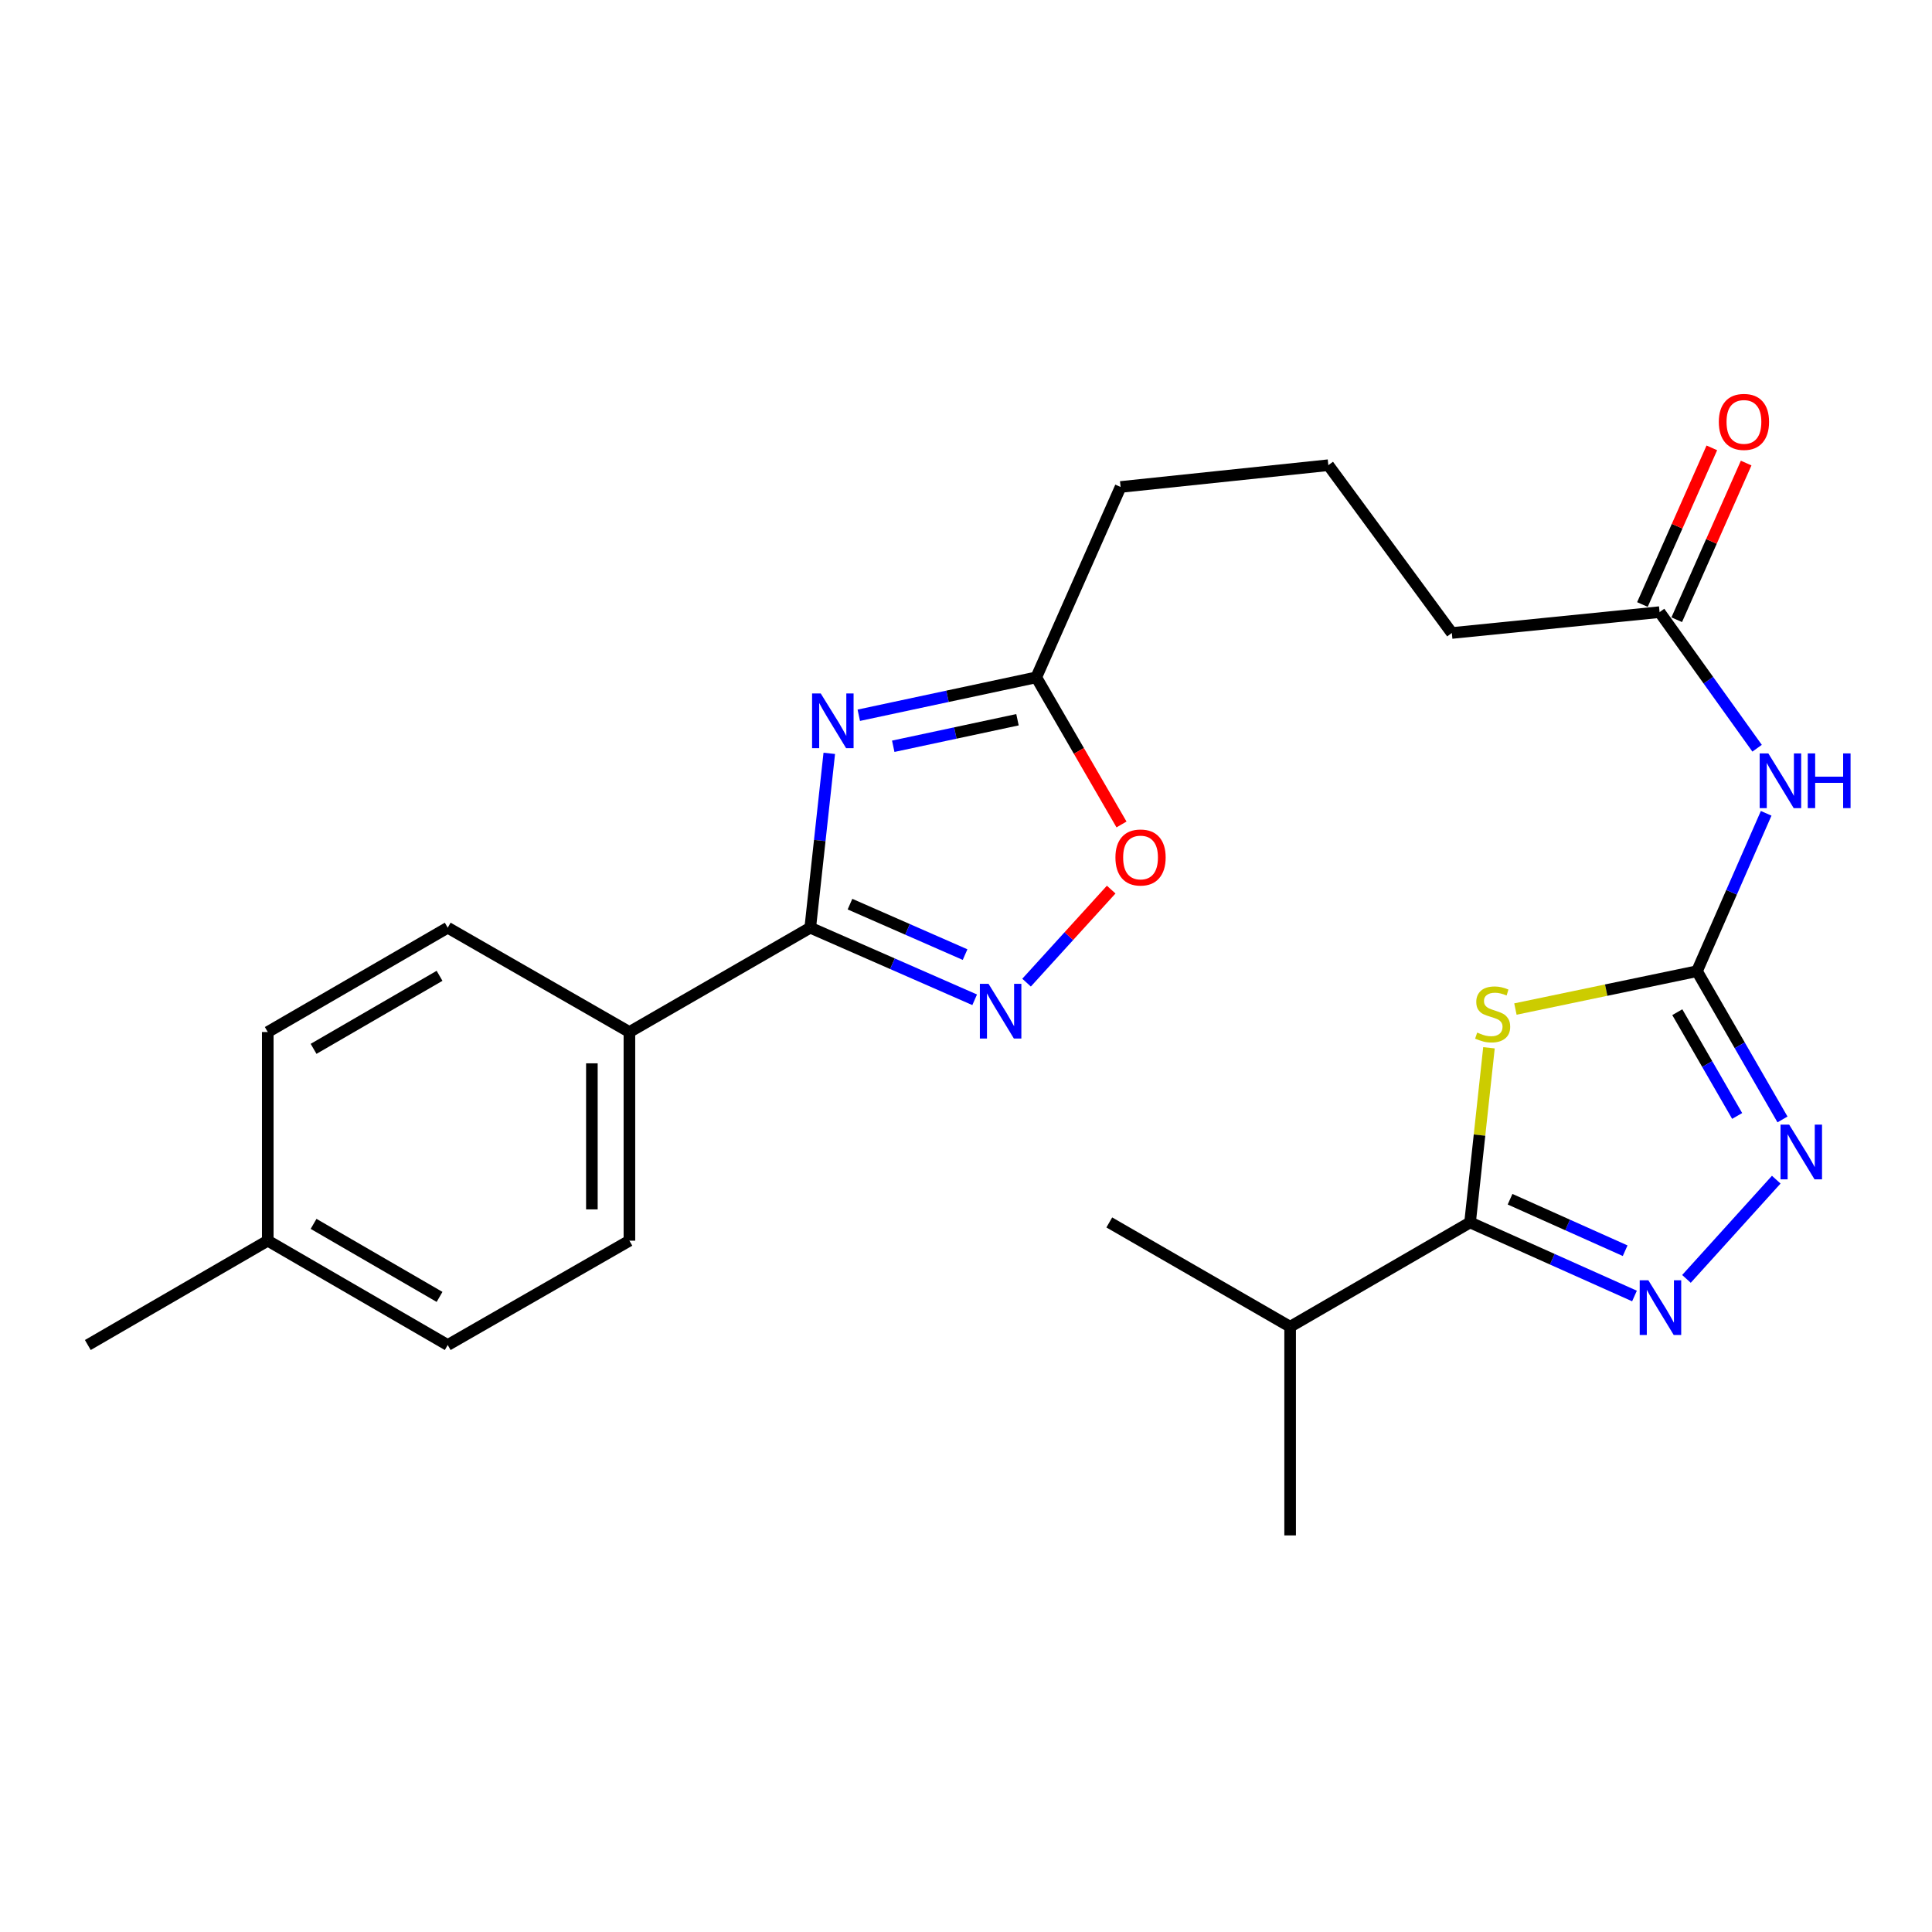<?xml version='1.0' encoding='iso-8859-1'?>
<svg version='1.1' baseProfile='full'
              xmlns='http://www.w3.org/2000/svg'
                      xmlns:rdkit='http://www.rdkit.org/xml'
                      xmlns:xlink='http://www.w3.org/1999/xlink'
                  xml:space='preserve'
width='1000px' height='1000px' viewBox='0 0 1000 1000'>
<!-- END OF HEADER -->
<rect style='opacity:1.0;fill:#FFFFFF;stroke:none' width='1000' height='1000' x='0' y='0'> </rect>
<path class='bond-0' d='M 784.373,522.281 L 831.364,512.485' style='fill:none;fill-rule:evenodd;stroke:#CCCC00;stroke-width:6px;stroke-linecap:butt;stroke-linejoin:miter;stroke-opacity:1' />
<path class='bond-0' d='M 831.364,512.485 L 878.356,502.688' style='fill:none;fill-rule:evenodd;stroke:#000000;stroke-width:6px;stroke-linecap:butt;stroke-linejoin:miter;stroke-opacity:1' />
<path class='bond-4' d='M 770.688,542.333 L 765.796,587.534' style='fill:none;fill-rule:evenodd;stroke:#CCCC00;stroke-width:6px;stroke-linecap:butt;stroke-linejoin:miter;stroke-opacity:1' />
<path class='bond-4' d='M 765.796,587.534 L 760.904,632.735' style='fill:none;fill-rule:evenodd;stroke:#000000;stroke-width:6px;stroke-linecap:butt;stroke-linejoin:miter;stroke-opacity:1' />
<path class='bond-5' d='M 878.356,502.688 L 900.485,541.053' style='fill:none;fill-rule:evenodd;stroke:#000000;stroke-width:6px;stroke-linecap:butt;stroke-linejoin:miter;stroke-opacity:1' />
<path class='bond-5' d='M 900.485,541.053 L 922.613,579.418' style='fill:none;fill-rule:evenodd;stroke:#0000FF;stroke-width:6px;stroke-linecap:butt;stroke-linejoin:miter;stroke-opacity:1' />
<path class='bond-5' d='M 868.167,523.904 L 883.657,550.759' style='fill:none;fill-rule:evenodd;stroke:#000000;stroke-width:6px;stroke-linecap:butt;stroke-linejoin:miter;stroke-opacity:1' />
<path class='bond-5' d='M 883.657,550.759 L 899.147,577.614' style='fill:none;fill-rule:evenodd;stroke:#0000FF;stroke-width:6px;stroke-linecap:butt;stroke-linejoin:miter;stroke-opacity:1' />
<path class='bond-7' d='M 878.356,502.688 L 896.259,461.831' style='fill:none;fill-rule:evenodd;stroke:#000000;stroke-width:6px;stroke-linecap:butt;stroke-linejoin:miter;stroke-opacity:1' />
<path class='bond-7' d='M 896.259,461.831 L 914.163,420.973' style='fill:none;fill-rule:evenodd;stroke:#0000FF;stroke-width:6px;stroke-linecap:butt;stroke-linejoin:miter;stroke-opacity:1' />
<path class='bond-1' d='M 444.504,370.216 L 490.438,360.405' style='fill:none;fill-rule:evenodd;stroke:#0000FF;stroke-width:6px;stroke-linecap:butt;stroke-linejoin:miter;stroke-opacity:1' />
<path class='bond-1' d='M 490.438,360.405 L 536.372,350.593' style='fill:none;fill-rule:evenodd;stroke:#000000;stroke-width:6px;stroke-linecap:butt;stroke-linejoin:miter;stroke-opacity:1' />
<path class='bond-1' d='M 462.342,386.27 L 494.495,379.402' style='fill:none;fill-rule:evenodd;stroke:#0000FF;stroke-width:6px;stroke-linecap:butt;stroke-linejoin:miter;stroke-opacity:1' />
<path class='bond-1' d='M 494.495,379.402 L 526.649,372.534' style='fill:none;fill-rule:evenodd;stroke:#000000;stroke-width:6px;stroke-linecap:butt;stroke-linejoin:miter;stroke-opacity:1' />
<path class='bond-2' d='M 429.232,389.938 L 424.308,435.057' style='fill:none;fill-rule:evenodd;stroke:#0000FF;stroke-width:6px;stroke-linecap:butt;stroke-linejoin:miter;stroke-opacity:1' />
<path class='bond-2' d='M 424.308,435.057 L 419.384,480.176' style='fill:none;fill-rule:evenodd;stroke:#000000;stroke-width:6px;stroke-linecap:butt;stroke-linejoin:miter;stroke-opacity:1' />
<path class='bond-11' d='M 419.384,480.176 L 325.783,534.18' style='fill:none;fill-rule:evenodd;stroke:#000000;stroke-width:6px;stroke-linecap:butt;stroke-linejoin:miter;stroke-opacity:1' />
<path class='bond-26' d='M 419.384,480.176 L 461.936,498.832' style='fill:none;fill-rule:evenodd;stroke:#000000;stroke-width:6px;stroke-linecap:butt;stroke-linejoin:miter;stroke-opacity:1' />
<path class='bond-26' d='M 461.936,498.832 L 504.487,517.489' style='fill:none;fill-rule:evenodd;stroke:#0000FF;stroke-width:6px;stroke-linecap:butt;stroke-linejoin:miter;stroke-opacity:1' />
<path class='bond-26' d='M 439.95,467.982 L 469.736,481.041' style='fill:none;fill-rule:evenodd;stroke:#000000;stroke-width:6px;stroke-linecap:butt;stroke-linejoin:miter;stroke-opacity:1' />
<path class='bond-26' d='M 469.736,481.041 L 499.522,494.101' style='fill:none;fill-rule:evenodd;stroke:#0000FF;stroke-width:6px;stroke-linecap:butt;stroke-linejoin:miter;stroke-opacity:1' />
<path class='bond-3' d='M 846.009,670.809 L 803.457,651.772' style='fill:none;fill-rule:evenodd;stroke:#0000FF;stroke-width:6px;stroke-linecap:butt;stroke-linejoin:miter;stroke-opacity:1' />
<path class='bond-3' d='M 803.457,651.772 L 760.904,632.735' style='fill:none;fill-rule:evenodd;stroke:#000000;stroke-width:6px;stroke-linecap:butt;stroke-linejoin:miter;stroke-opacity:1' />
<path class='bond-3' d='M 841.176,647.365 L 811.39,634.039' style='fill:none;fill-rule:evenodd;stroke:#0000FF;stroke-width:6px;stroke-linecap:butt;stroke-linejoin:miter;stroke-opacity:1' />
<path class='bond-3' d='M 811.39,634.039 L 781.603,620.714' style='fill:none;fill-rule:evenodd;stroke:#000000;stroke-width:6px;stroke-linecap:butt;stroke-linejoin:miter;stroke-opacity:1' />
<path class='bond-25' d='M 872.904,661.953 L 919.384,610.593' style='fill:none;fill-rule:evenodd;stroke:#0000FF;stroke-width:6px;stroke-linecap:butt;stroke-linejoin:miter;stroke-opacity:1' />
<path class='bond-13' d='M 760.904,632.735 L 667.767,686.718' style='fill:none;fill-rule:evenodd;stroke:#000000;stroke-width:6px;stroke-linecap:butt;stroke-linejoin:miter;stroke-opacity:1' />
<path class='bond-6' d='M 531.348,508.611 L 553.25,484.533' style='fill:none;fill-rule:evenodd;stroke:#0000FF;stroke-width:6px;stroke-linecap:butt;stroke-linejoin:miter;stroke-opacity:1' />
<path class='bond-6' d='M 553.25,484.533 L 575.152,460.454' style='fill:none;fill-rule:evenodd;stroke:#FF0000;stroke-width:6px;stroke-linecap:butt;stroke-linejoin:miter;stroke-opacity:1' />
<path class='bond-10' d='M 909.475,387.278 L 884.235,352.057' style='fill:none;fill-rule:evenodd;stroke:#0000FF;stroke-width:6px;stroke-linecap:butt;stroke-linejoin:miter;stroke-opacity:1' />
<path class='bond-10' d='M 884.235,352.057 L 858.995,316.835' style='fill:none;fill-rule:evenodd;stroke:#000000;stroke-width:6px;stroke-linecap:butt;stroke-linejoin:miter;stroke-opacity:1' />
<path class='bond-8' d='M 536.372,350.593 L 580.015,252.05' style='fill:none;fill-rule:evenodd;stroke:#000000;stroke-width:6px;stroke-linecap:butt;stroke-linejoin:miter;stroke-opacity:1' />
<path class='bond-9' d='M 536.372,350.593 L 558.43,388.667' style='fill:none;fill-rule:evenodd;stroke:#000000;stroke-width:6px;stroke-linecap:butt;stroke-linejoin:miter;stroke-opacity:1' />
<path class='bond-9' d='M 558.43,388.667 L 580.488,426.74' style='fill:none;fill-rule:evenodd;stroke:#FF0000;stroke-width:6px;stroke-linecap:butt;stroke-linejoin:miter;stroke-opacity:1' />
<path class='bond-12' d='M 867.875,320.77 L 885.841,280.226' style='fill:none;fill-rule:evenodd;stroke:#000000;stroke-width:6px;stroke-linecap:butt;stroke-linejoin:miter;stroke-opacity:1' />
<path class='bond-12' d='M 885.841,280.226 L 903.806,239.681' style='fill:none;fill-rule:evenodd;stroke:#FF0000;stroke-width:6px;stroke-linecap:butt;stroke-linejoin:miter;stroke-opacity:1' />
<path class='bond-12' d='M 850.114,312.9 L 868.08,272.356' style='fill:none;fill-rule:evenodd;stroke:#000000;stroke-width:6px;stroke-linecap:butt;stroke-linejoin:miter;stroke-opacity:1' />
<path class='bond-12' d='M 868.08,272.356 L 886.046,231.811' style='fill:none;fill-rule:evenodd;stroke:#FF0000;stroke-width:6px;stroke-linecap:butt;stroke-linejoin:miter;stroke-opacity:1' />
<path class='bond-20' d='M 858.995,316.835 L 751.461,327.638' style='fill:none;fill-rule:evenodd;stroke:#000000;stroke-width:6px;stroke-linecap:butt;stroke-linejoin:miter;stroke-opacity:1' />
<path class='bond-14' d='M 325.783,534.18 L 325.783,642.178' style='fill:none;fill-rule:evenodd;stroke:#000000;stroke-width:6px;stroke-linecap:butt;stroke-linejoin:miter;stroke-opacity:1' />
<path class='bond-14' d='M 306.357,550.38 L 306.357,625.978' style='fill:none;fill-rule:evenodd;stroke:#000000;stroke-width:6px;stroke-linecap:butt;stroke-linejoin:miter;stroke-opacity:1' />
<path class='bond-15' d='M 325.783,534.18 L 231.739,480.176' style='fill:none;fill-rule:evenodd;stroke:#000000;stroke-width:6px;stroke-linecap:butt;stroke-linejoin:miter;stroke-opacity:1' />
<path class='bond-22' d='M 667.767,686.718 L 667.767,794.726' style='fill:none;fill-rule:evenodd;stroke:#000000;stroke-width:6px;stroke-linecap:butt;stroke-linejoin:miter;stroke-opacity:1' />
<path class='bond-23' d='M 667.767,686.718 L 574.166,632.735' style='fill:none;fill-rule:evenodd;stroke:#000000;stroke-width:6px;stroke-linecap:butt;stroke-linejoin:miter;stroke-opacity:1' />
<path class='bond-17' d='M 325.783,642.178 L 231.739,696.182' style='fill:none;fill-rule:evenodd;stroke:#000000;stroke-width:6px;stroke-linecap:butt;stroke-linejoin:miter;stroke-opacity:1' />
<path class='bond-16' d='M 231.739,480.176 L 138.592,534.18' style='fill:none;fill-rule:evenodd;stroke:#000000;stroke-width:6px;stroke-linecap:butt;stroke-linejoin:miter;stroke-opacity:1' />
<path class='bond-16' d='M 227.511,505.082 L 162.307,542.885' style='fill:none;fill-rule:evenodd;stroke:#000000;stroke-width:6px;stroke-linecap:butt;stroke-linejoin:miter;stroke-opacity:1' />
<path class='bond-18' d='M 138.592,534.18 L 138.592,642.178' style='fill:none;fill-rule:evenodd;stroke:#000000;stroke-width:6px;stroke-linecap:butt;stroke-linejoin:miter;stroke-opacity:1' />
<path class='bond-27' d='M 231.739,696.182 L 138.592,642.178' style='fill:none;fill-rule:evenodd;stroke:#000000;stroke-width:6px;stroke-linecap:butt;stroke-linejoin:miter;stroke-opacity:1' />
<path class='bond-27' d='M 227.511,671.276 L 162.307,633.473' style='fill:none;fill-rule:evenodd;stroke:#000000;stroke-width:6px;stroke-linecap:butt;stroke-linejoin:miter;stroke-opacity:1' />
<path class='bond-24' d='M 138.592,642.178 L 45.455,696.182' style='fill:none;fill-rule:evenodd;stroke:#000000;stroke-width:6px;stroke-linecap:butt;stroke-linejoin:miter;stroke-opacity:1' />
<path class='bond-19' d='M 580.015,252.05 L 687.549,240.783' style='fill:none;fill-rule:evenodd;stroke:#000000;stroke-width:6px;stroke-linecap:butt;stroke-linejoin:miter;stroke-opacity:1' />
<path class='bond-21' d='M 751.461,327.638 L 687.549,240.783' style='fill:none;fill-rule:evenodd;stroke:#000000;stroke-width:6px;stroke-linecap:butt;stroke-linejoin:miter;stroke-opacity:1' />
<path  class='atom-0' d='M 764.592 534.457
Q 764.912 534.577, 766.232 535.137
Q 767.552 535.697, 768.992 536.057
Q 770.472 536.377, 771.912 536.377
Q 774.592 536.377, 776.152 535.097
Q 777.712 533.777, 777.712 531.497
Q 777.712 529.937, 776.912 528.977
Q 776.152 528.017, 774.952 527.497
Q 773.752 526.977, 771.752 526.377
Q 769.232 525.617, 767.712 524.897
Q 766.232 524.177, 765.152 522.657
Q 764.112 521.137, 764.112 518.577
Q 764.112 515.017, 766.512 512.817
Q 768.952 510.617, 773.752 510.617
Q 777.032 510.617, 780.752 512.177
L 779.832 515.257
Q 776.432 513.857, 773.872 513.857
Q 771.112 513.857, 769.592 515.017
Q 768.072 516.137, 768.112 518.097
Q 768.112 519.617, 768.872 520.537
Q 769.672 521.457, 770.792 521.977
Q 771.952 522.497, 773.872 523.097
Q 776.432 523.897, 777.952 524.697
Q 779.472 525.497, 780.552 527.137
Q 781.672 528.737, 781.672 531.497
Q 781.672 535.417, 779.032 537.537
Q 776.432 539.617, 772.072 539.617
Q 769.552 539.617, 767.632 539.057
Q 765.752 538.537, 763.512 537.617
L 764.592 534.457
' fill='#CCCC00'/>
<path  class='atom-2' d='M 424.812 358.925
L 434.092 373.925
Q 435.012 375.405, 436.492 378.085
Q 437.972 380.765, 438.052 380.925
L 438.052 358.925
L 441.812 358.925
L 441.812 387.245
L 437.932 387.245
L 427.972 370.845
Q 426.812 368.925, 425.572 366.725
Q 424.372 364.525, 424.012 363.845
L 424.012 387.245
L 420.332 387.245
L 420.332 358.925
L 424.812 358.925
' fill='#0000FF'/>
<path  class='atom-4' d='M 853.188 662.661
L 862.468 677.661
Q 863.388 679.141, 864.868 681.821
Q 866.348 684.501, 866.428 684.661
L 866.428 662.661
L 870.188 662.661
L 870.188 690.981
L 866.308 690.981
L 856.348 674.581
Q 855.188 672.661, 853.948 670.461
Q 852.748 668.261, 852.388 667.581
L 852.388 690.981
L 848.708 690.981
L 848.708 662.661
L 853.188 662.661
' fill='#0000FF'/>
<path  class='atom-6' d='M 926.079 582.119
L 935.359 597.119
Q 936.279 598.599, 937.759 601.279
Q 939.239 603.959, 939.319 604.119
L 939.319 582.119
L 943.079 582.119
L 943.079 610.439
L 939.199 610.439
L 929.239 594.039
Q 928.079 592.119, 926.839 589.919
Q 925.639 587.719, 925.279 587.039
L 925.279 610.439
L 921.599 610.439
L 921.599 582.119
L 926.079 582.119
' fill='#0000FF'/>
<path  class='atom-7' d='M 511.657 509.217
L 520.937 524.217
Q 521.857 525.697, 523.337 528.377
Q 524.817 531.057, 524.897 531.217
L 524.897 509.217
L 528.657 509.217
L 528.657 537.537
L 524.777 537.537
L 514.817 521.137
Q 513.657 519.217, 512.417 517.017
Q 511.217 514.817, 510.857 514.137
L 510.857 537.537
L 507.177 537.537
L 507.177 509.217
L 511.657 509.217
' fill='#0000FF'/>
<path  class='atom-8' d='M 915.286 389.963
L 924.566 404.963
Q 925.486 406.443, 926.966 409.123
Q 928.446 411.803, 928.526 411.963
L 928.526 389.963
L 932.286 389.963
L 932.286 418.283
L 928.406 418.283
L 918.446 401.883
Q 917.286 399.963, 916.046 397.763
Q 914.846 395.563, 914.486 394.883
L 914.486 418.283
L 910.806 418.283
L 910.806 389.963
L 915.286 389.963
' fill='#0000FF'/>
<path  class='atom-8' d='M 935.686 389.963
L 939.526 389.963
L 939.526 402.003
L 954.006 402.003
L 954.006 389.963
L 957.846 389.963
L 957.846 418.283
L 954.006 418.283
L 954.006 405.203
L 939.526 405.203
L 939.526 418.283
L 935.686 418.283
L 935.686 389.963
' fill='#0000FF'/>
<path  class='atom-10' d='M 577.344 443.832
Q 577.344 437.032, 580.704 433.232
Q 584.064 429.432, 590.344 429.432
Q 596.624 429.432, 599.984 433.232
Q 603.344 437.032, 603.344 443.832
Q 603.344 450.712, 599.944 454.632
Q 596.544 458.512, 590.344 458.512
Q 584.104 458.512, 580.704 454.632
Q 577.344 450.752, 577.344 443.832
M 590.344 455.312
Q 594.664 455.312, 596.984 452.432
Q 599.344 449.512, 599.344 443.832
Q 599.344 438.272, 596.984 435.472
Q 594.664 432.632, 590.344 432.632
Q 586.024 432.632, 583.664 435.432
Q 581.344 438.232, 581.344 443.832
Q 581.344 449.552, 583.664 452.432
Q 586.024 455.312, 590.344 455.312
' fill='#FF0000'/>
<path  class='atom-13' d='M 889.66 218.372
Q 889.66 211.572, 893.02 207.772
Q 896.38 203.972, 902.66 203.972
Q 908.94 203.972, 912.3 207.772
Q 915.66 211.572, 915.66 218.372
Q 915.66 225.252, 912.26 229.172
Q 908.86 233.052, 902.66 233.052
Q 896.42 233.052, 893.02 229.172
Q 889.66 225.292, 889.66 218.372
M 902.66 229.852
Q 906.98 229.852, 909.3 226.972
Q 911.66 224.052, 911.66 218.372
Q 911.66 212.812, 909.3 210.012
Q 906.98 207.172, 902.66 207.172
Q 898.34 207.172, 895.98 209.972
Q 893.66 212.772, 893.66 218.372
Q 893.66 224.092, 895.98 226.972
Q 898.34 229.852, 902.66 229.852
' fill='#FF0000'/>
</svg>
